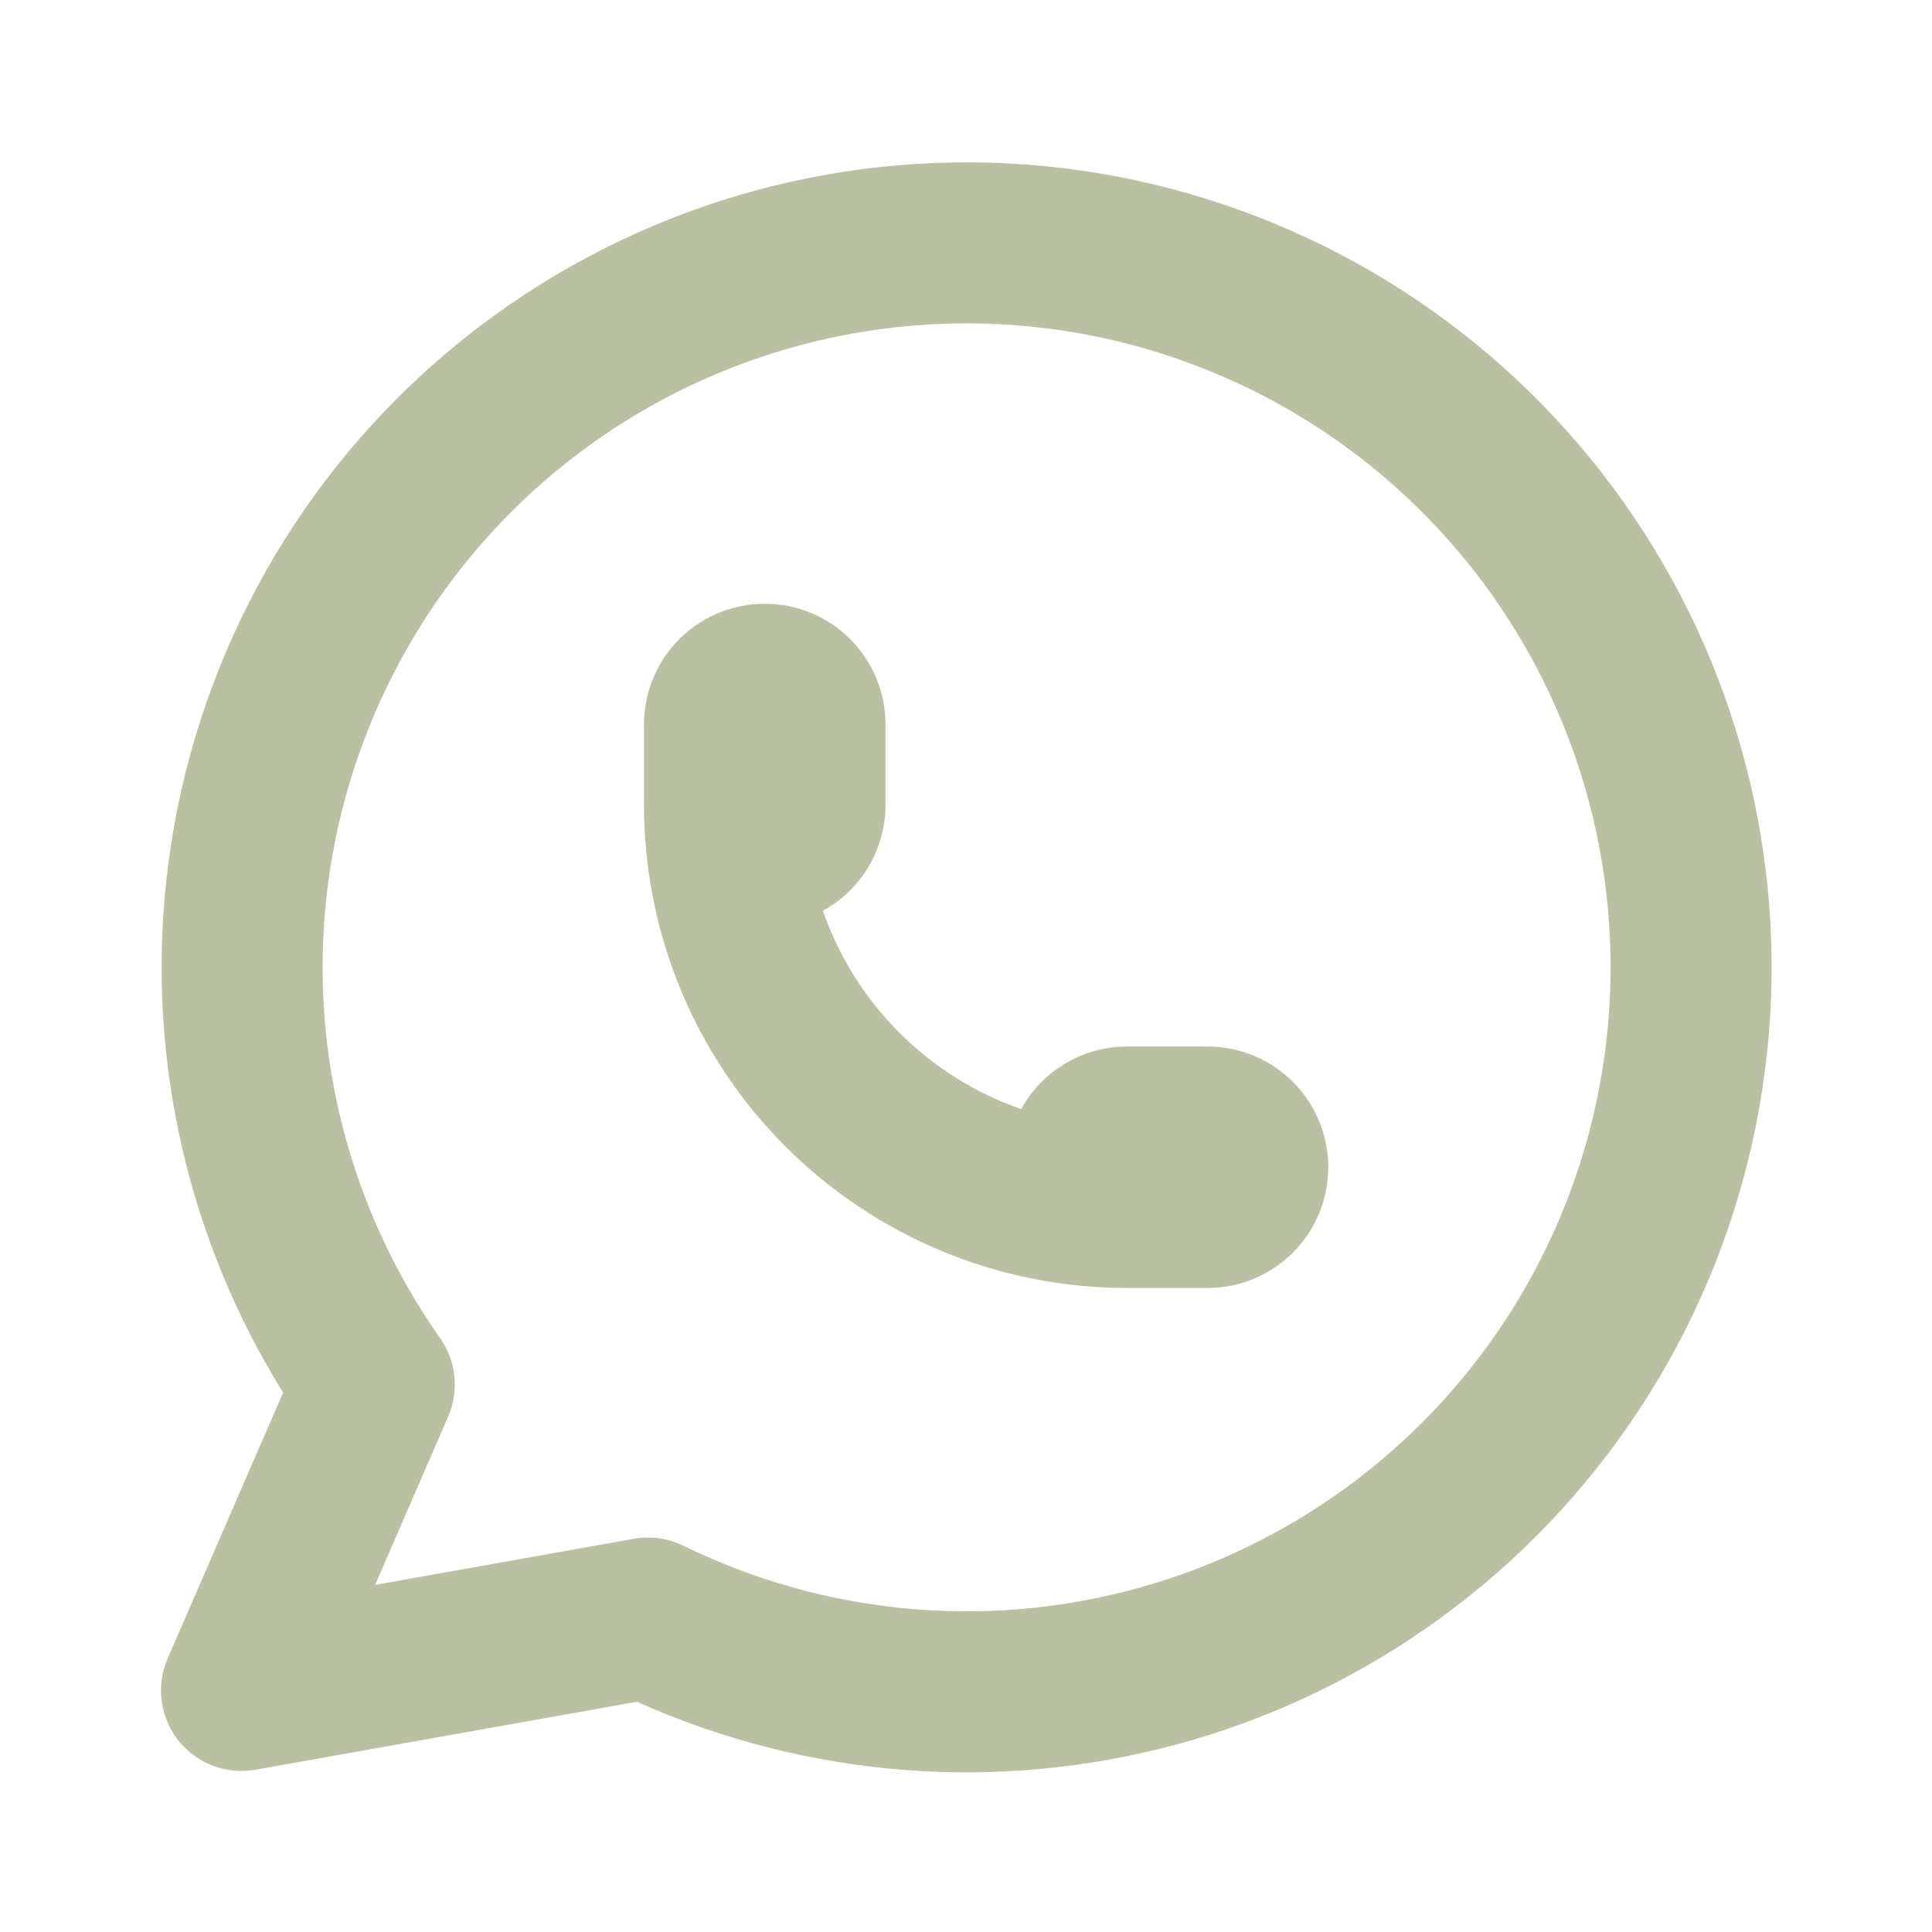<?xml version="1.0" encoding="UTF-8"?> <svg xmlns="http://www.w3.org/2000/svg" width="24" height="24" viewBox="0 0 24 24" fill="none"><path fill-rule="evenodd" clip-rule="evenodd" d="M17.199 5.93C15.717 4.666 13.824 3.986 11.876 4.018C9.928 4.05 8.058 4.792 6.618 6.104C5.178 7.417 4.267 9.21 4.055 11.147C3.843 13.083 4.345 15.031 5.468 16.624C5.668 16.909 5.706 17.278 5.567 17.598L4.66 19.688L7.875 19.115C8.084 19.078 8.299 19.108 8.49 19.202C10.24 20.058 12.242 20.247 14.121 19.732C16 19.218 17.627 18.035 18.696 16.406C19.765 14.777 20.203 12.814 19.927 10.885C19.652 8.956 18.682 7.194 17.199 5.93ZM11.843 2.018C14.278 1.978 16.644 2.828 18.497 4.408C20.35 5.989 21.563 8.191 21.907 10.602C22.252 13.013 21.704 15.467 20.368 17.503C19.032 19.539 16.998 21.018 14.65 21.661C12.408 22.275 10.027 22.089 7.913 21.14L3.175 21.984C2.813 22.049 2.444 21.909 2.215 21.62C1.987 21.331 1.936 20.939 2.083 20.601L3.517 17.299C2.337 15.403 1.823 13.16 2.067 10.929C2.332 8.508 3.471 6.267 5.271 4.626C7.071 2.986 9.408 2.058 11.843 2.018ZM8.439 7.939C8.721 7.658 9.102 7.5 9.5 7.5C9.898 7.5 10.279 7.658 10.561 7.939C10.842 8.22 11 8.602 11 9V10C11 10.398 10.842 10.779 10.561 11.06C10.46 11.162 10.345 11.247 10.222 11.314C10.419 11.879 10.741 12.398 11.172 12.828C11.602 13.259 12.121 13.581 12.685 13.777C12.753 13.654 12.838 13.54 12.939 13.439C13.221 13.158 13.602 13 14 13H15C15.398 13 15.779 13.158 16.061 13.439C16.342 13.72 16.5 14.102 16.5 14.5C16.5 14.898 16.342 15.279 16.061 15.56C15.779 15.842 15.398 16 15 16H14C12.409 16 10.883 15.368 9.757 14.242C8.632 13.117 8 11.591 8 10V9C8 8.602 8.158 8.22 8.439 7.939Z" fill="#BAC1A2"></path></svg> 